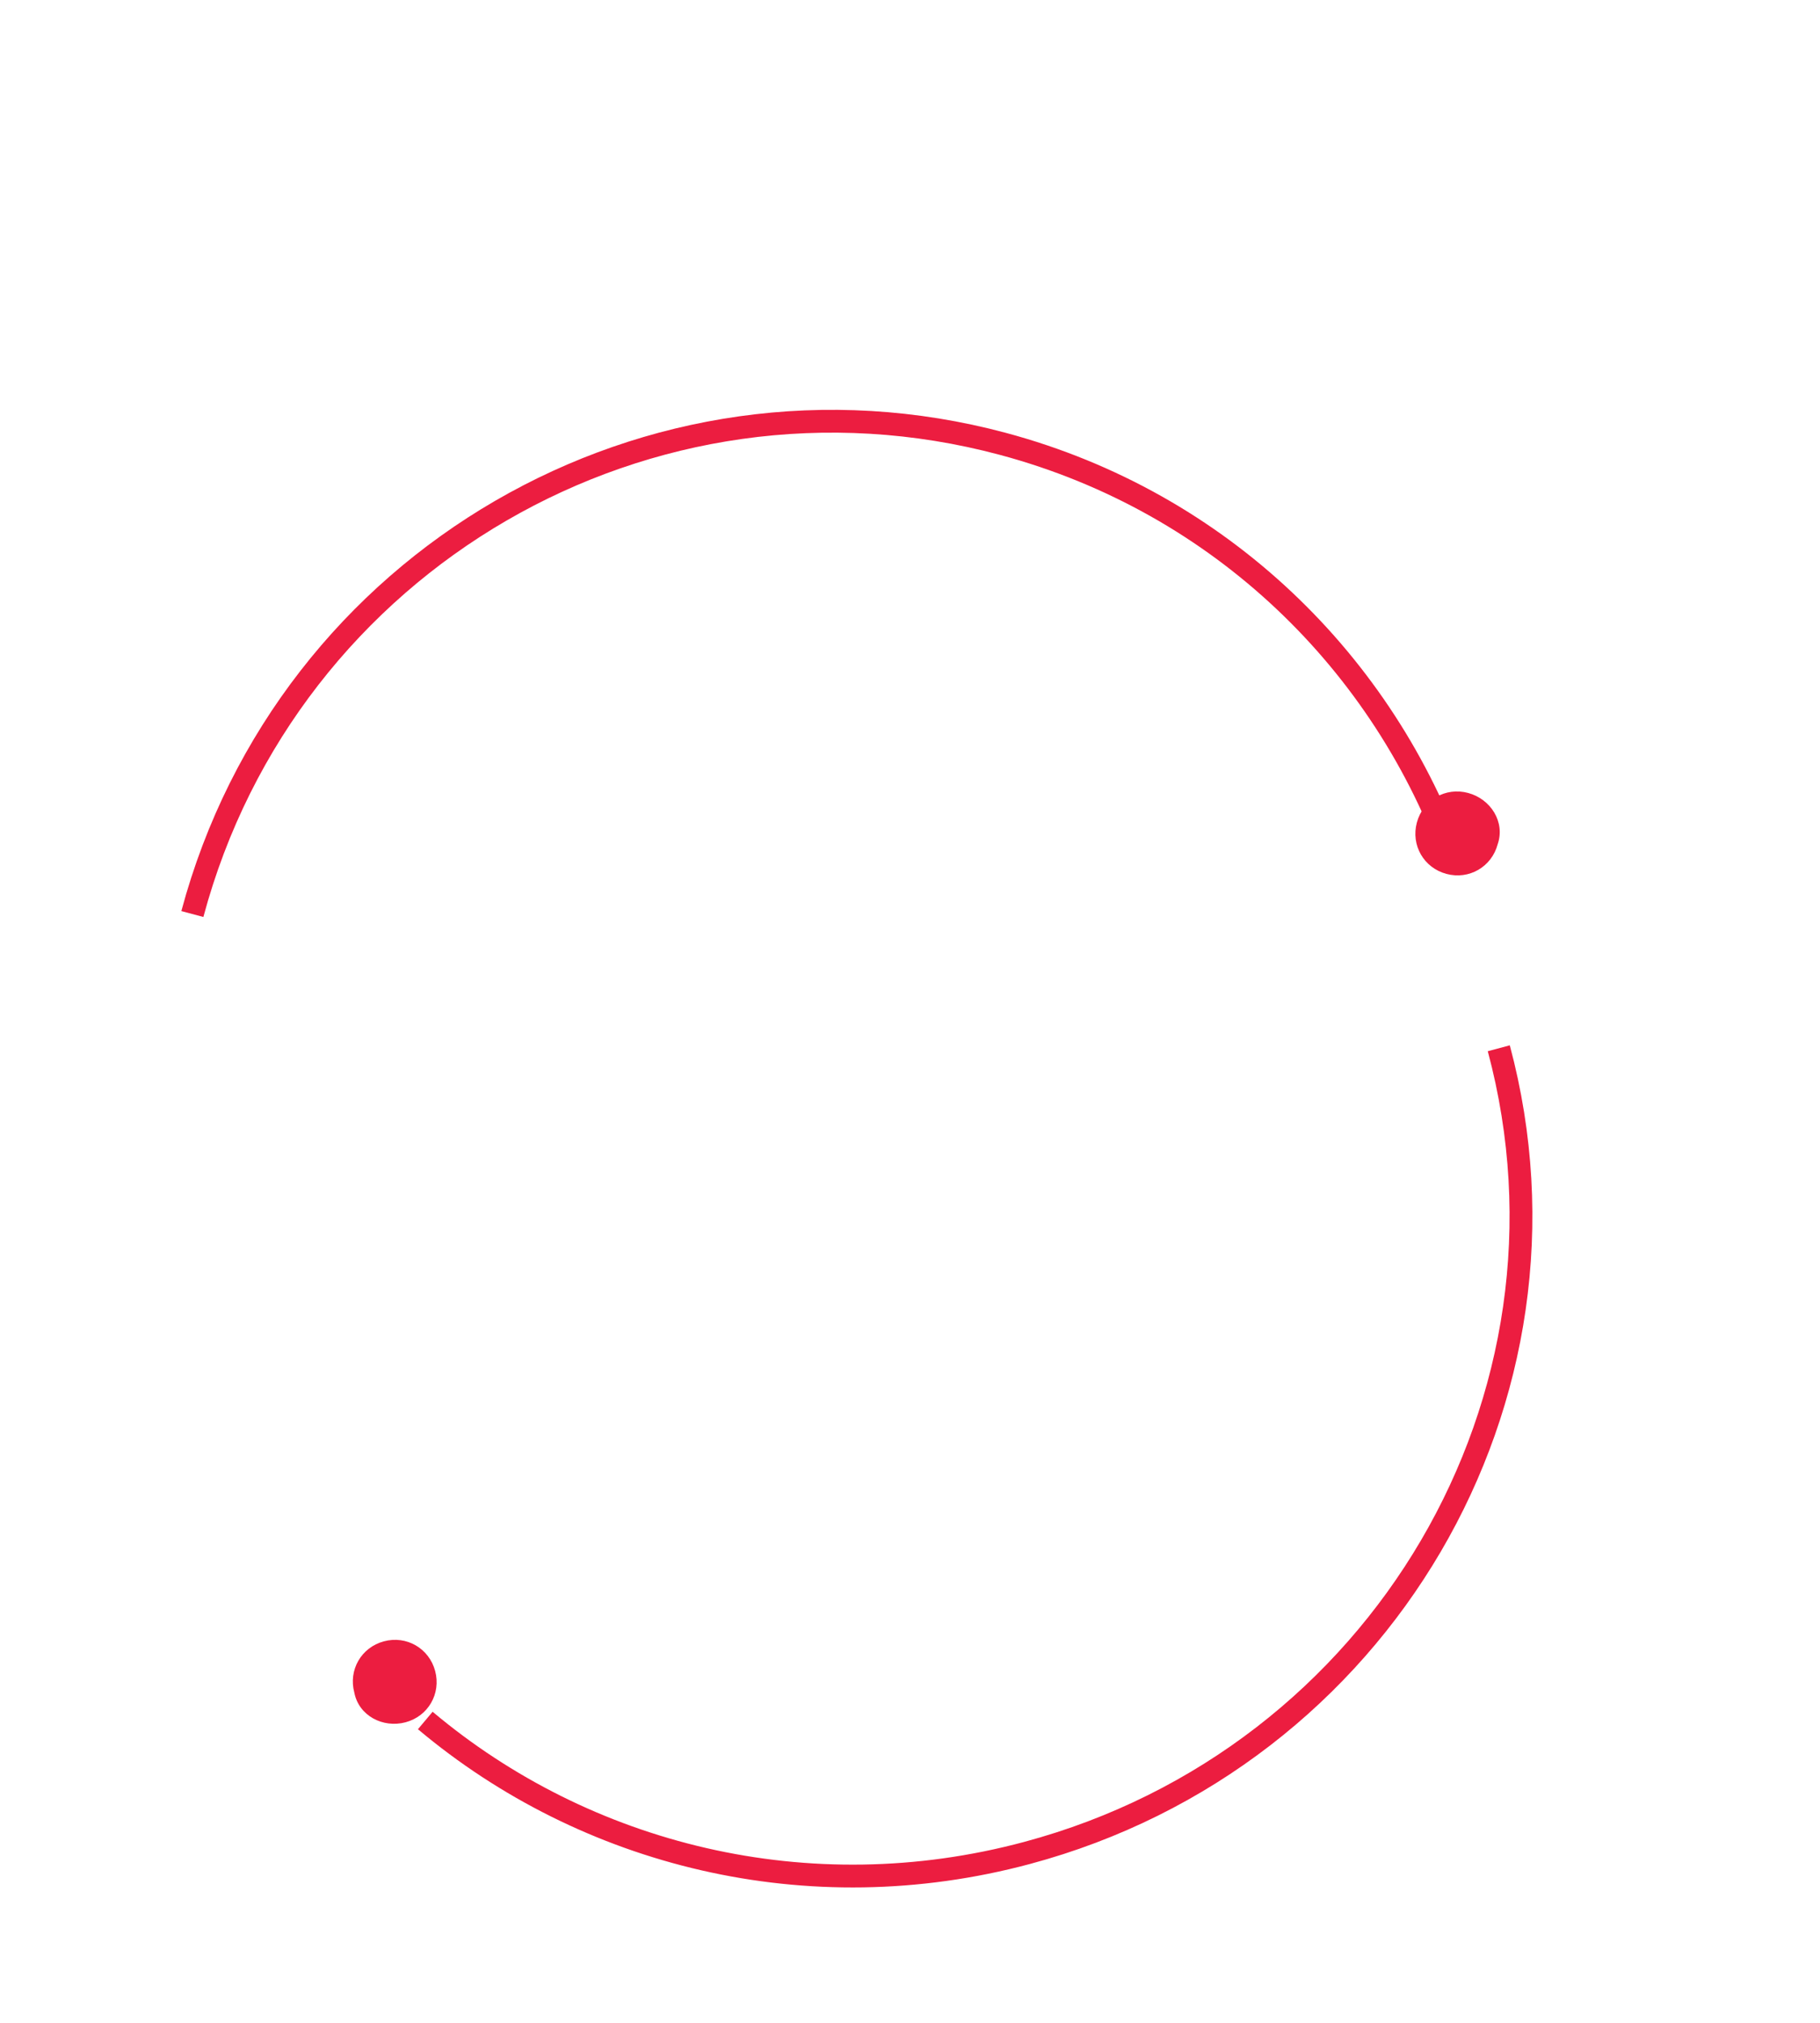 <svg width="108" height="120" viewBox="0 0 108 120" fill="none" xmlns="http://www.w3.org/2000/svg">
<path d="M88.939 62.186C94.495 82.919 81.961 104.291 60.945 109.922C47.938 113.408 34.731 110.047 25.236 102.064" stroke="#EC1D40" stroke-width="1.353" stroke-miterlimit="10"/>
<path d="M24.067 102.17C25.41 101.81 26.182 100.471 25.822 99.126C25.461 97.782 24.123 97.008 22.78 97.368C21.437 97.728 20.665 99.067 21.026 100.411C21.29 101.782 22.724 102.53 24.067 102.17Z" fill="#EC1D40"/>
<path d="M11.415 54.223C17.046 33.209 38.579 20.722 59.511 26.331C72.466 29.802 82.155 39.391 86.323 51.177" stroke="#EC1D40" stroke-width="1.353" stroke-miterlimit="10"/>
<path d="M87.118 47.04C85.775 46.68 84.437 47.454 84.077 48.798C83.717 50.143 84.489 51.482 85.832 51.842C87.174 52.202 88.513 51.428 88.873 50.084C89.329 48.765 88.461 47.4 87.118 47.04Z" fill="#EC1D40"/>
</svg>
